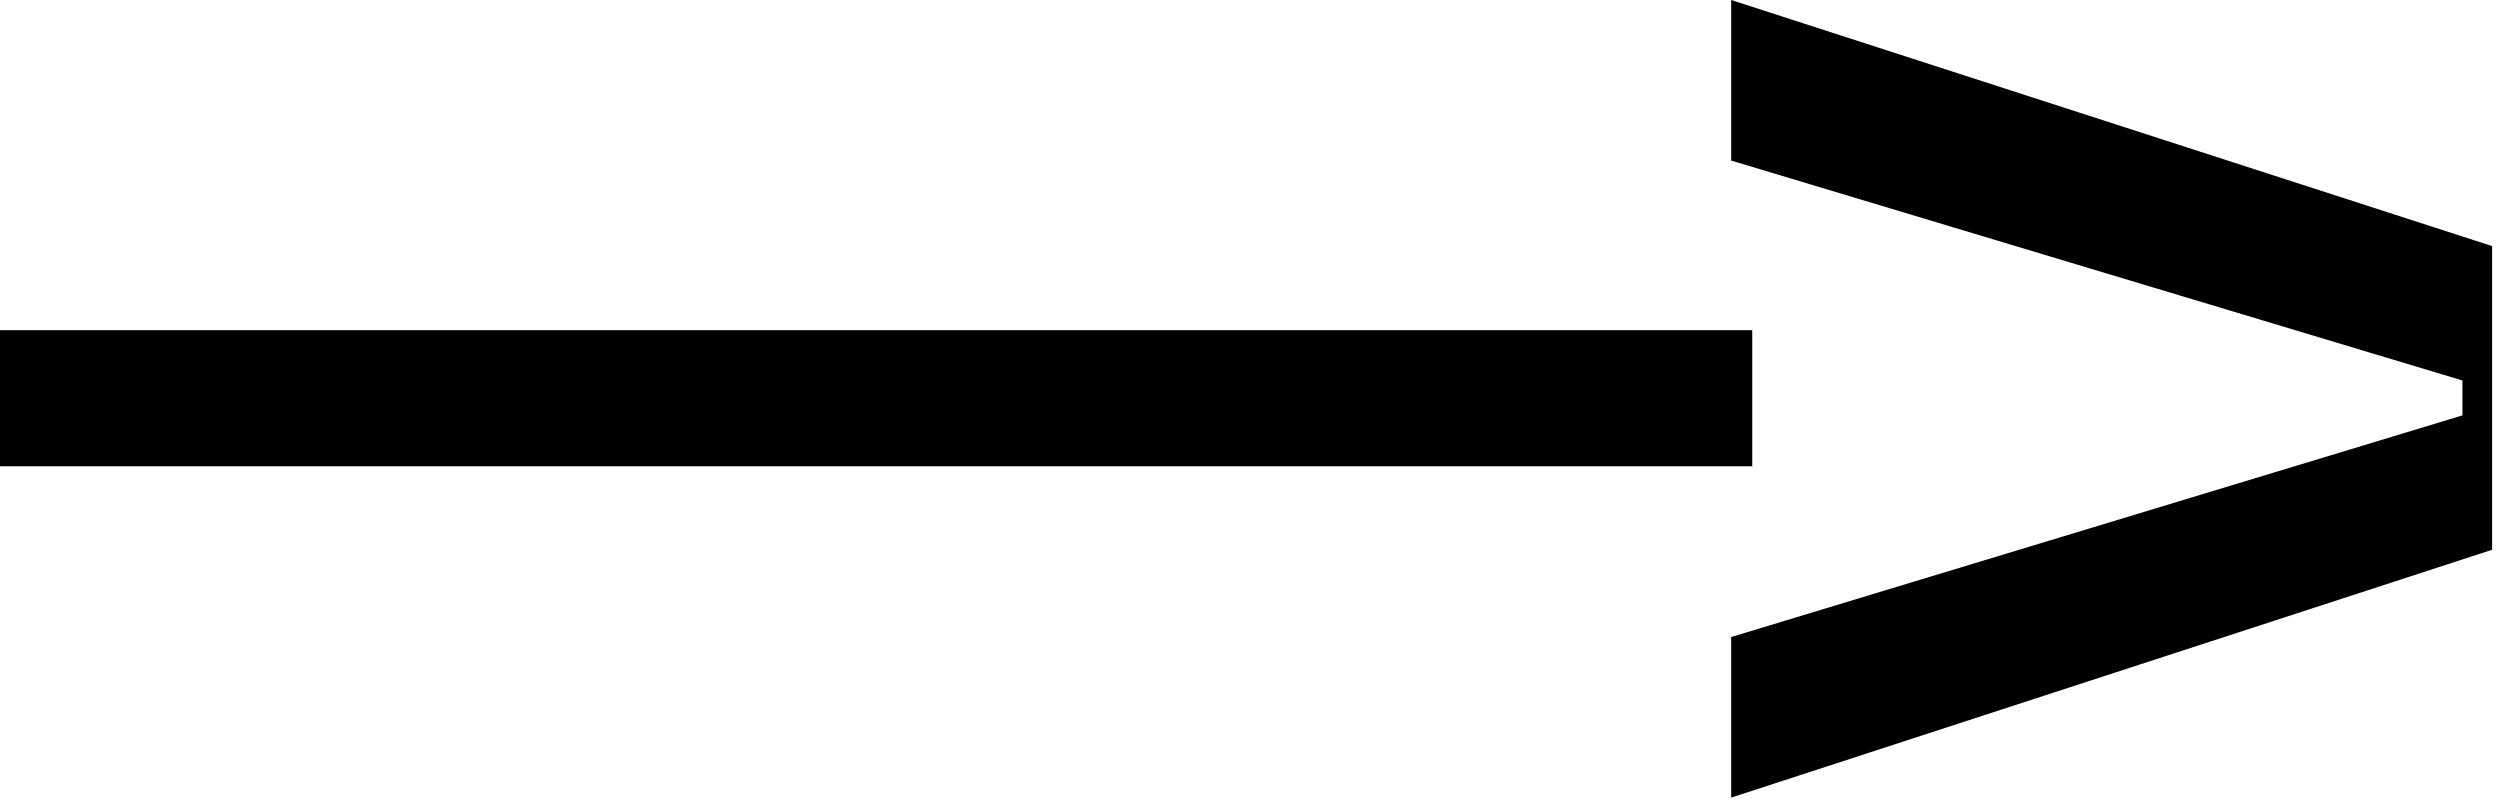 <svg xmlns="http://www.w3.org/2000/svg" width="53" height="17" fill="none"><path fill="#000" d="M52.833 5.217v6.438l-16.132 5.254v-3.404l15.503-4.699v-.74L36.701 3.404V0l16.132 5.217Z"/><path fill="#000" d="M0 9.886V7h37.148v2.886H0Z"/></svg>